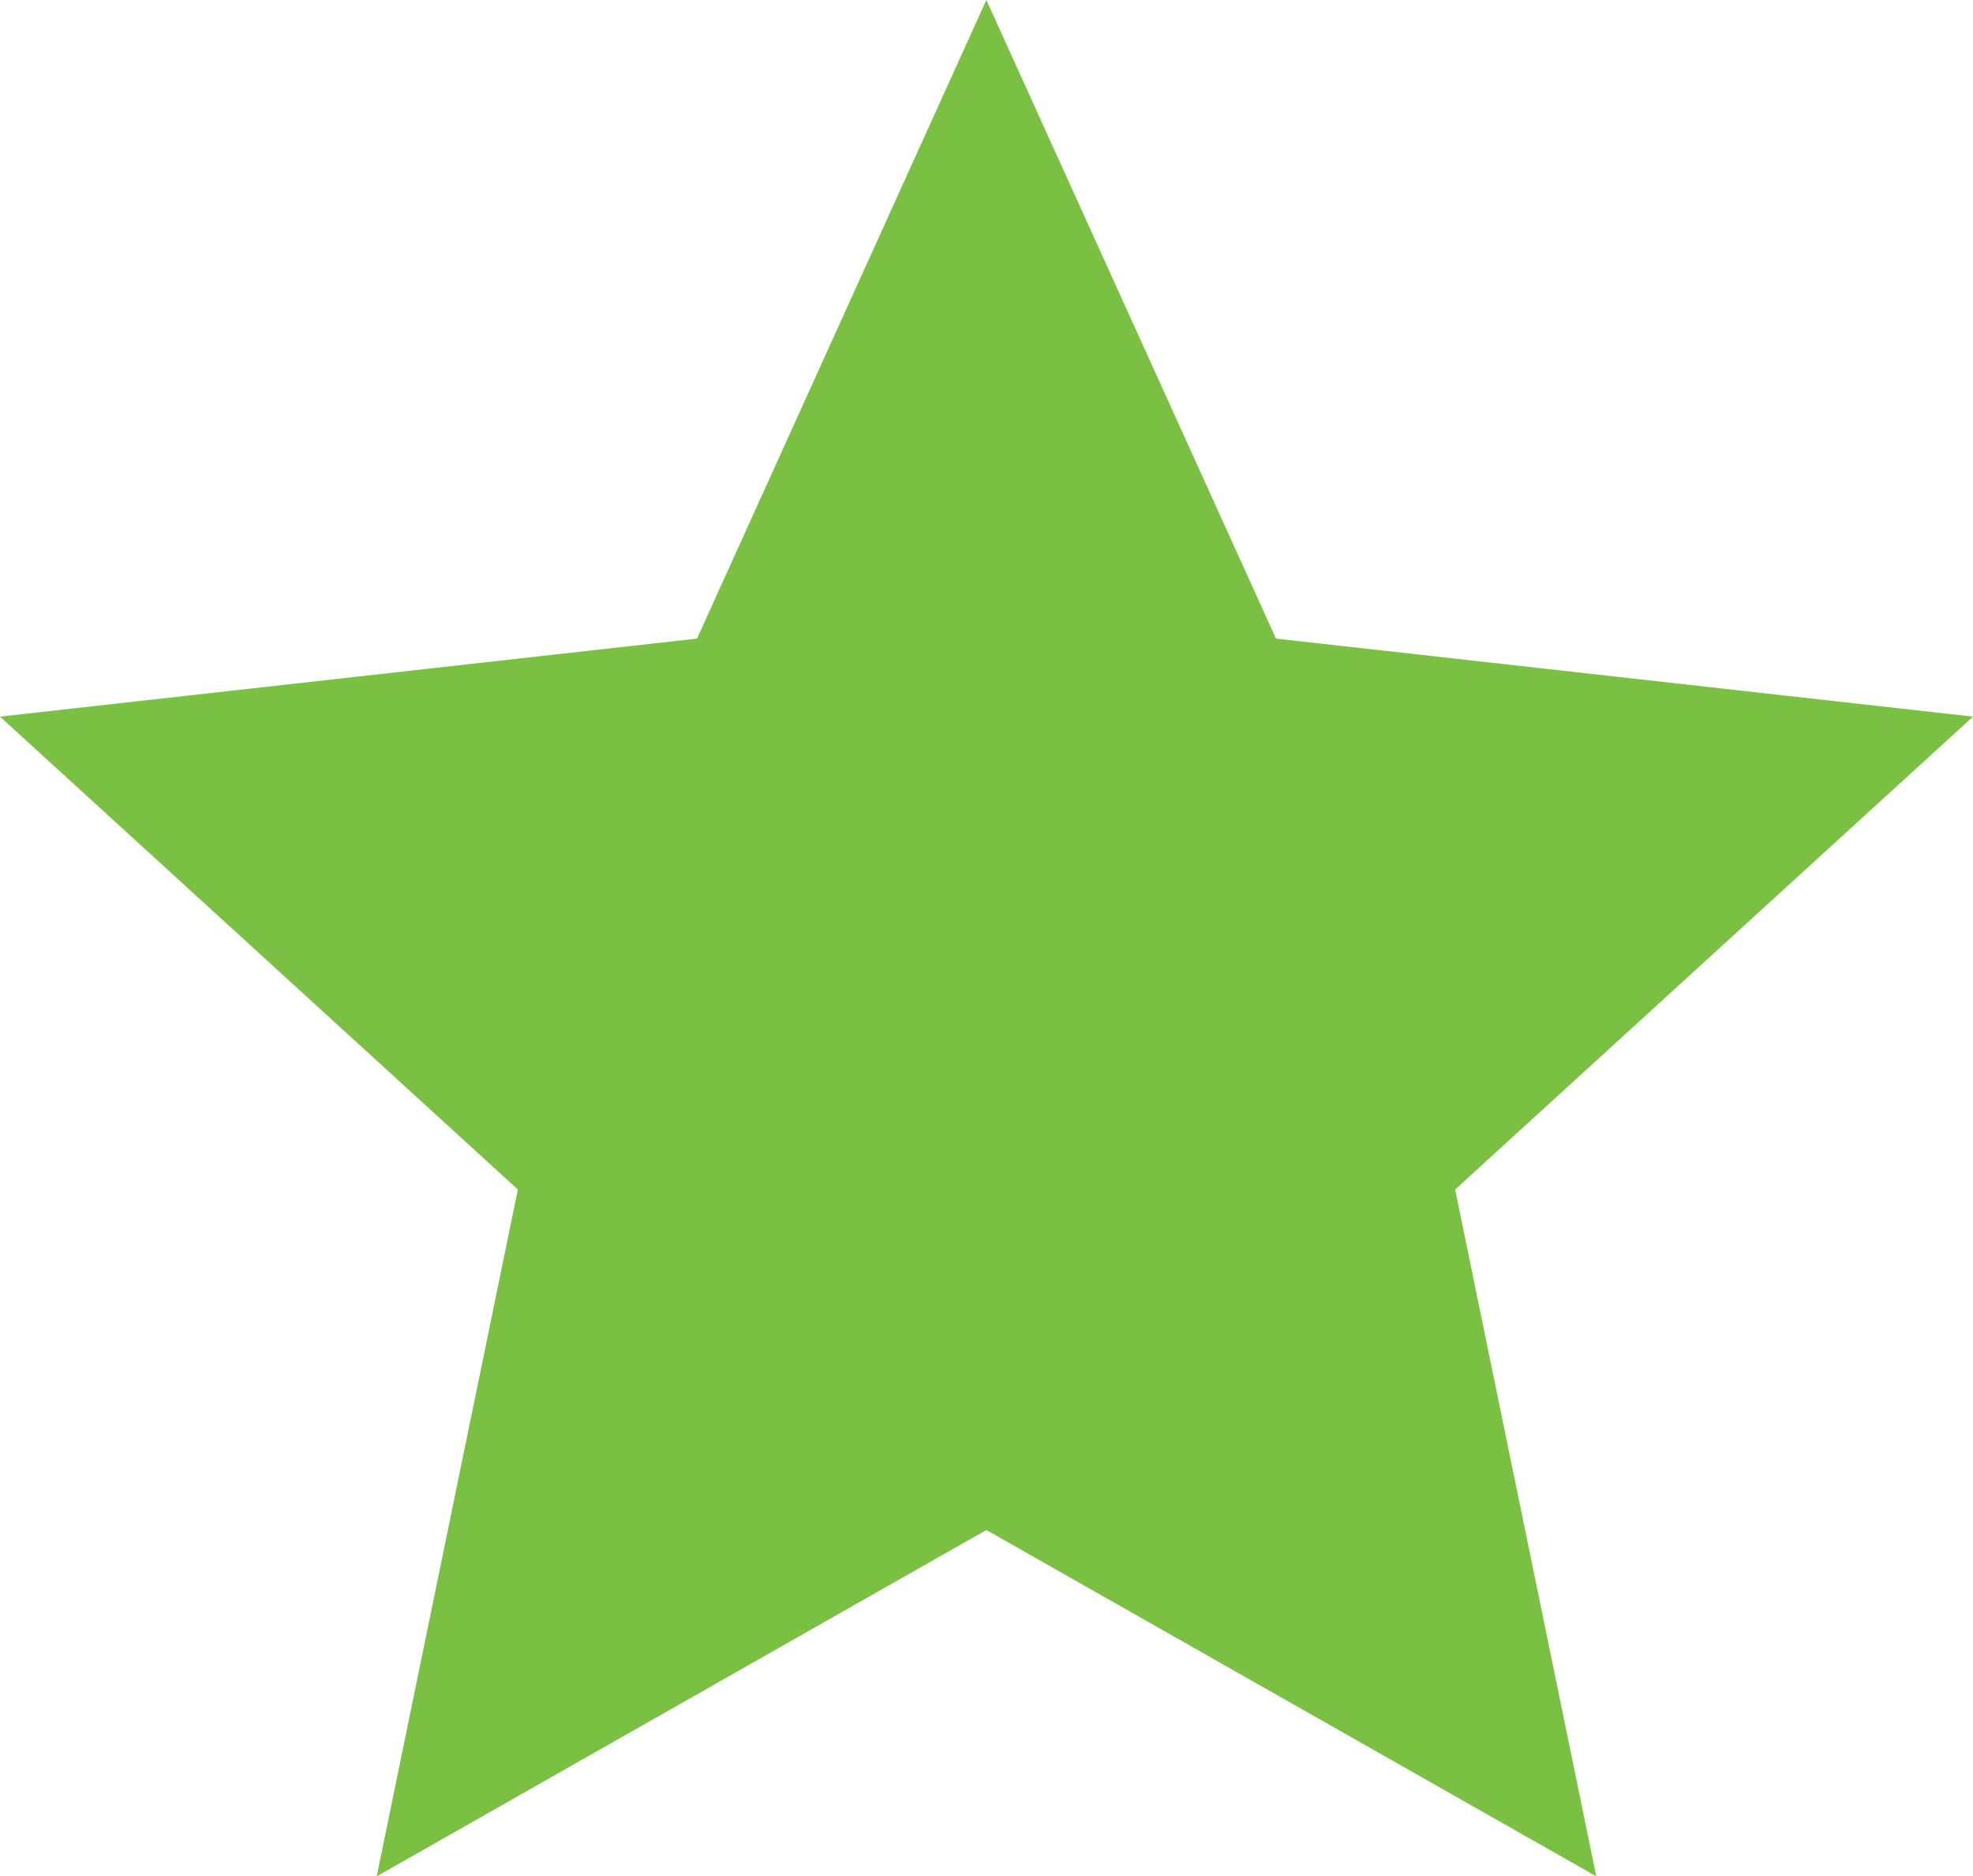 <svg xmlns="http://www.w3.org/2000/svg" viewBox="0 0 67.51 64.2">
    <defs>
        <style>.cls-1{fill:#7ac143;}</style>
    </defs>
    <g id="Layer_2" data-name="Layer 2">
        <g id="Layer_1-2" data-name="Layer 1">
            <polygon class="cls-1"
                     points="33.75 0 43.66 21.85 67.51 24.52 49.79 40.7 54.62 64.2 33.75 52.35 12.89 64.2 17.72 40.7 0 24.52 23.85 21.85 33.75 0"/>
        </g>
    </g>
</svg>
